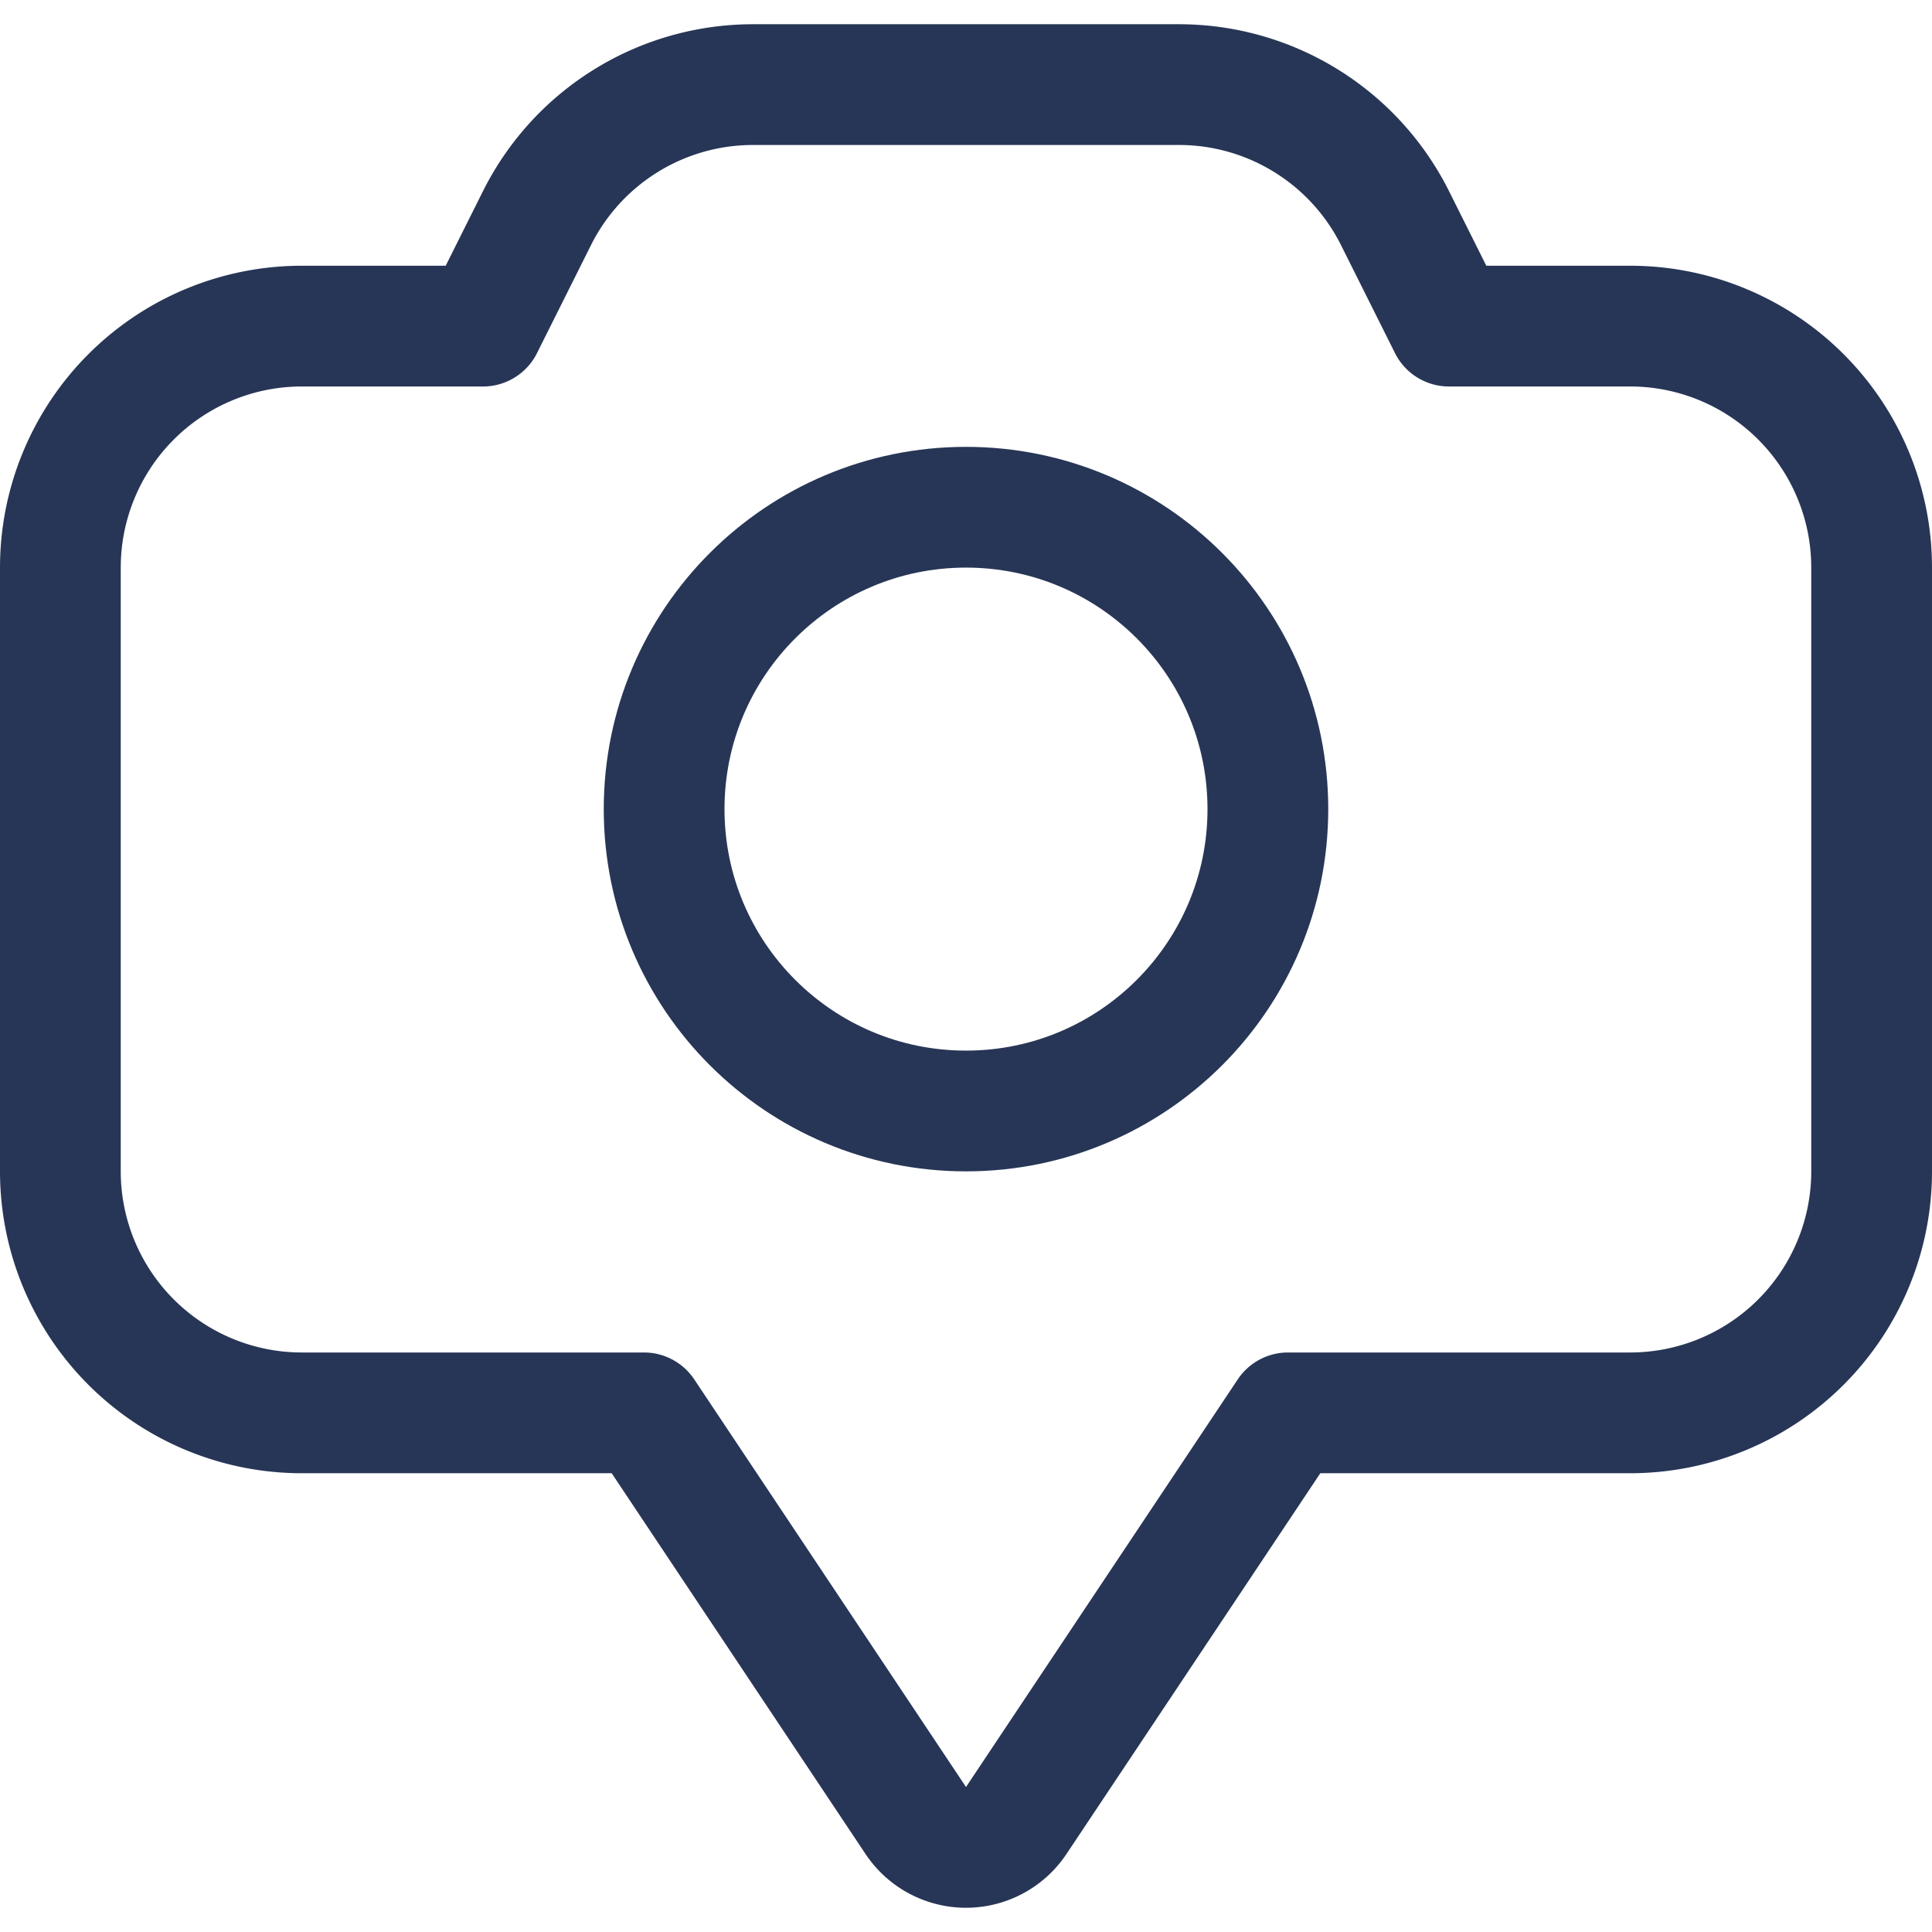 <svg width="24" height="24" fill="none" xmlns="http://www.w3.org/2000/svg"><g clip-path="url(#a)" stroke="#273656" stroke-width="1.5" stroke-linecap="round" stroke-linejoin="round"><path d="M12 13.801c2.071 0 3.75-1.679 3.75-3.75 0-2.071-1.679-3.75-3.75-3.75-2.071 0-3.75 1.679-3.75 3.75 0 2.071 1.679 3.75 3.75 3.75Z"/><path d="M20.25 4.051H18l-.671-1.342a3.001 3.001 0 0 0-2.683-1.658H9.354a3 3 0 0 0-2.683 1.658L6 4.051H3.75a3 3 0 0 0-3 3v7.5a3 3 0 0 0 3 3H8l3.376 5.064a.75.75 0 0 0 1.248 0L16 17.551h4.25a3 3 0 0 0 3-3v-7.5a3 3 0 0 0-3-3v0Z"/></g><defs><clipPath id="a"><path fill="white" d="M0 0h24v24H0z"/></clipPath></defs></svg>
